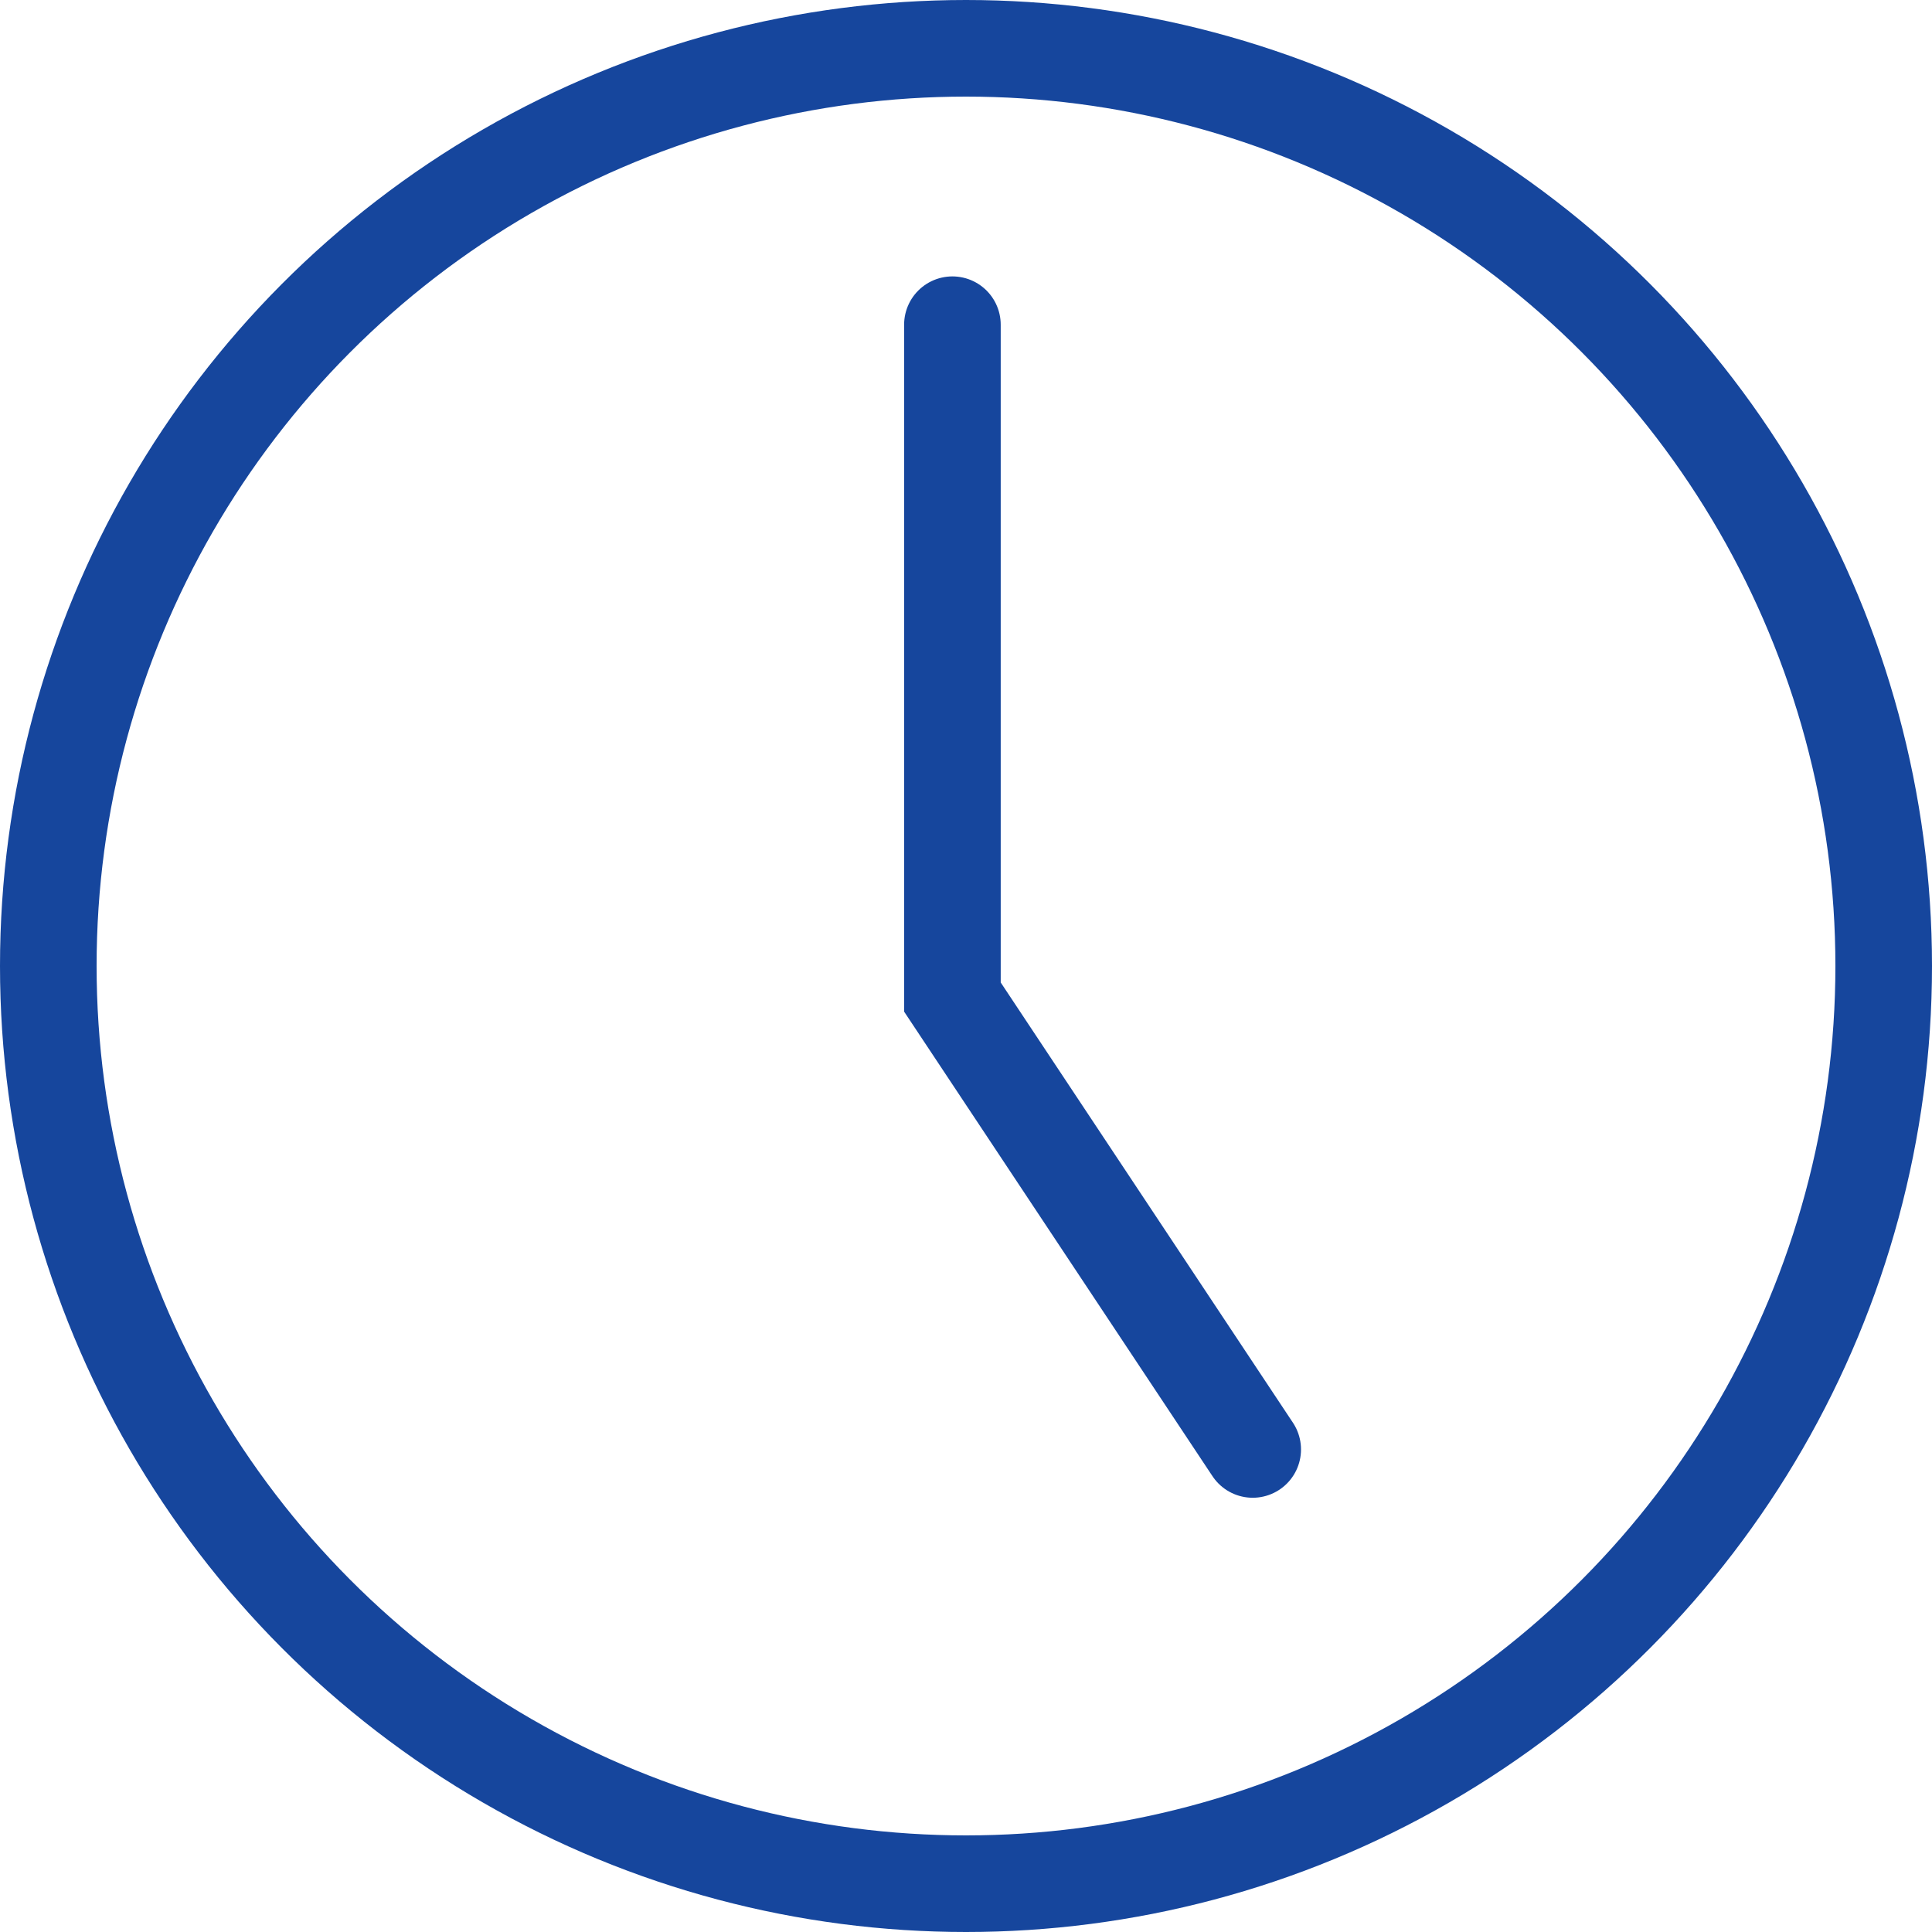 <?xml version="1.0" encoding="UTF-8" standalone="no"?>
<svg width="30px" height="30px" viewBox="0 0 30 30" version="1.1" xmlns="http://www.w3.org/2000/svg" xmlns:xlink="http://www.w3.org/1999/xlink">
    <!-- Generator: Sketch 48.2 (47327) - http://www.bohemiancoding.com/sketch -->
    <title>icon / clock</title>
    <desc>Created with Sketch.</desc>
    <defs></defs>
    <g id="Symbols" stroke="none" stroke-width="1" fill="none" fill-rule="evenodd">
        <g id="icon-/-clock" stroke="#16469D" stroke-width="1.5">
            <g id="Group">
                <g id="Group-30">
                    <circle id="Oval-5" cx="15" cy="15" r="14.25"></circle>
                    <polyline id="Path-7" stroke-linecap="round" points="14.789 5.042 14.789 15.482 19.452 22.507"></polyline>
                </g>
            </g>
        </g>
    </g>
</svg>